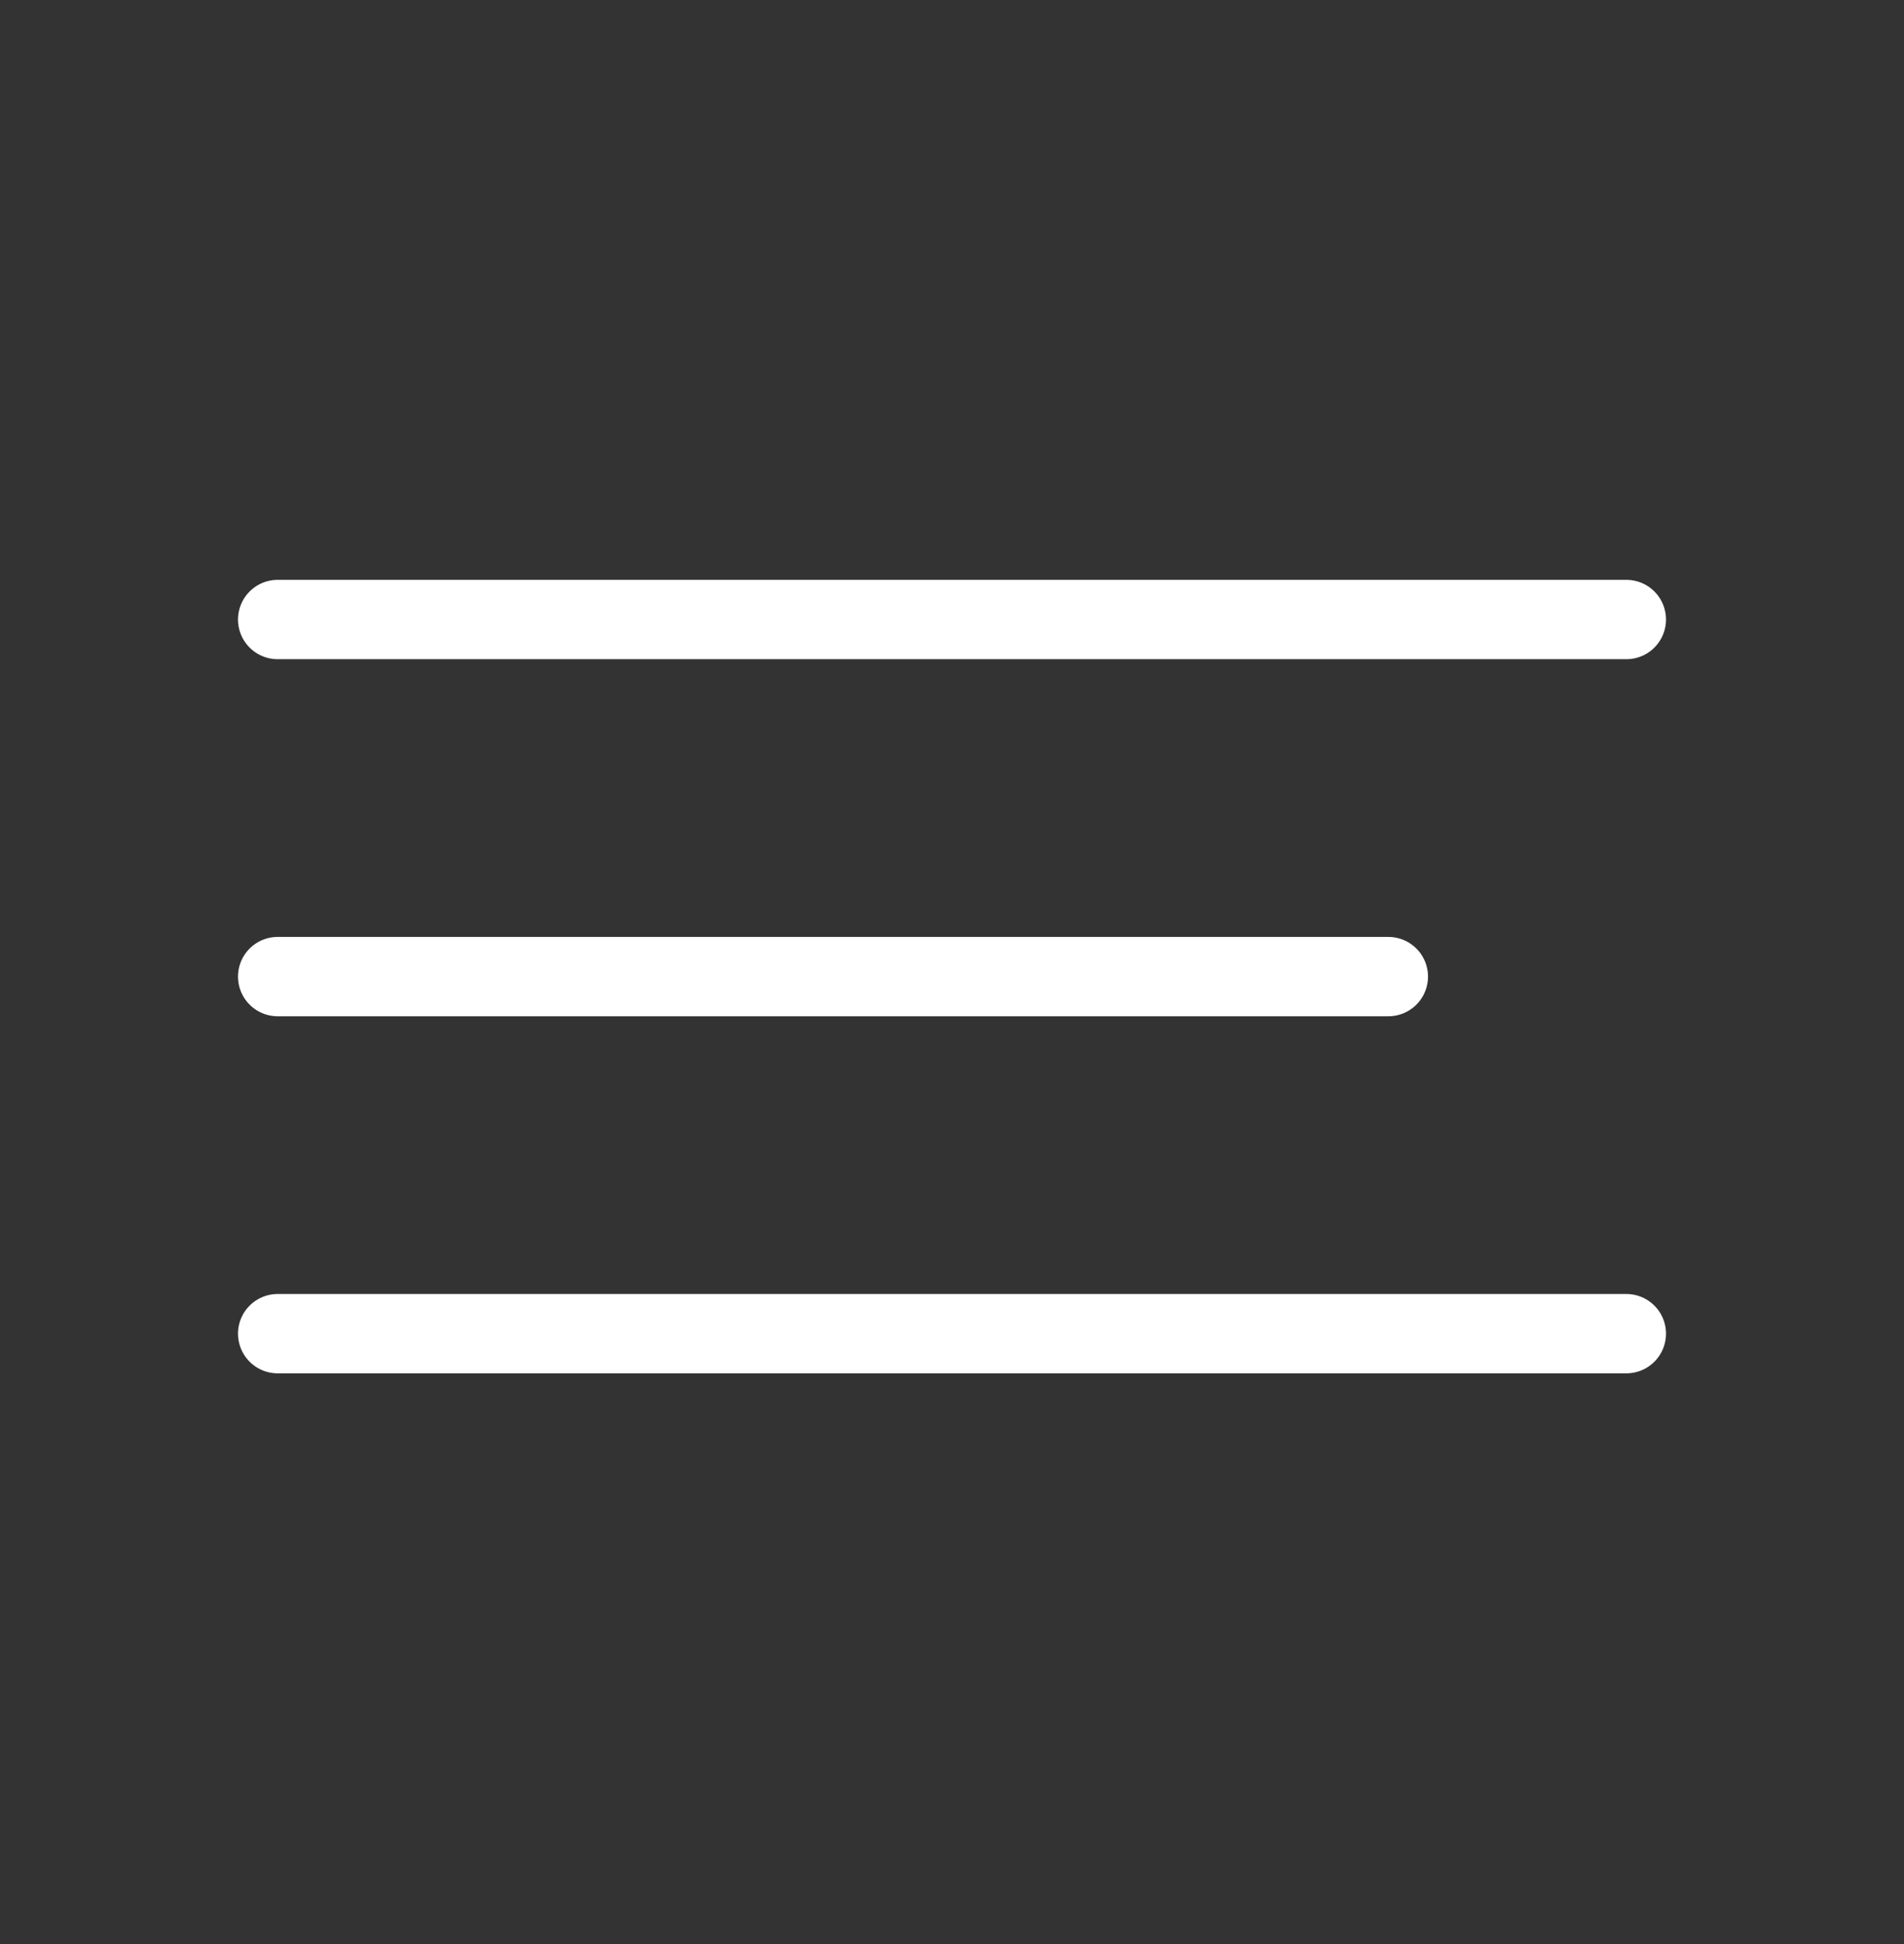 <svg width="48" height="49" viewBox="0 0 48 49" fill="none" xmlns="http://www.w3.org/2000/svg">
<rect x="0" y="0" width="48" height="49" fill="#333333" stroke="none"/>
<g id="bitcoin-icons:menu-outline">
<path id="Vector" d="M7 15.615H41M7 24.615H35M7 33.615H41" stroke="white" stroke-width="2" stroke-linecap="round"/>
</g>
</svg>
